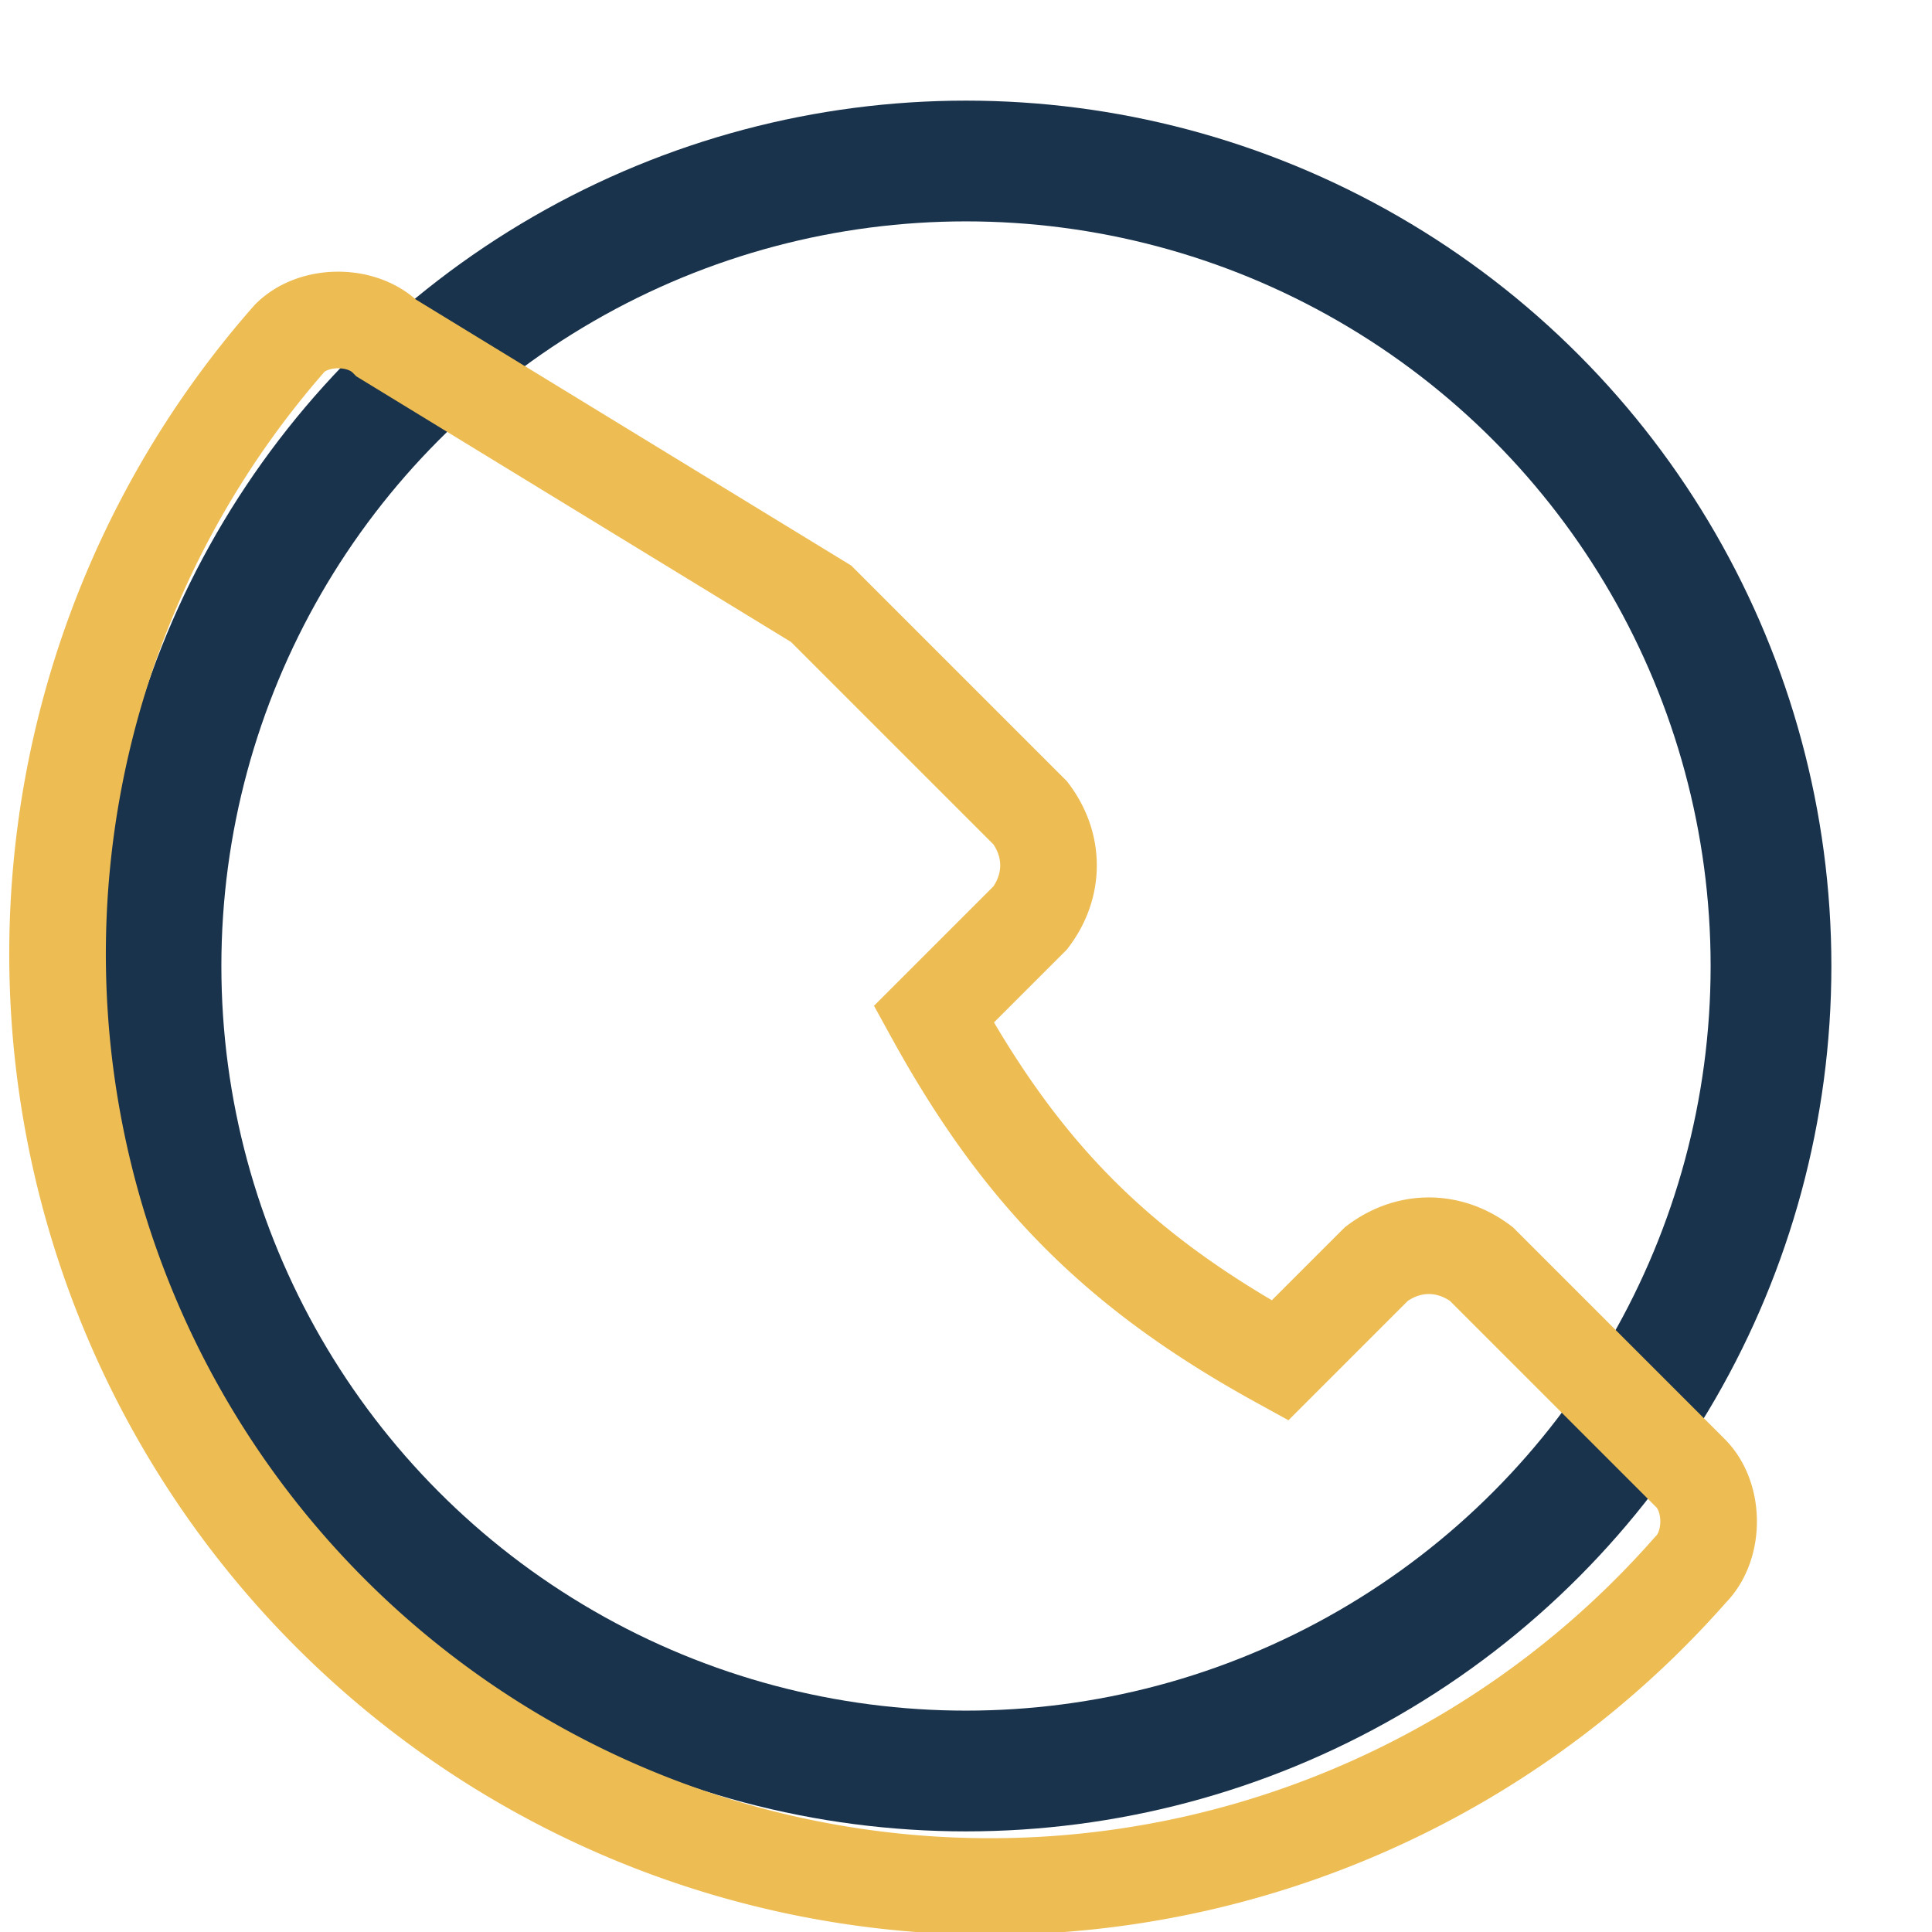 <?xml version="1.0" encoding="UTF-8"?>
<svg xmlns="http://www.w3.org/2000/svg" width="24" height="24" viewBox="0 0 24 24"><ellipse cx="12" cy="12" rx="10" ry="10" fill="none" stroke="#19334d" stroke-width="1.5"/><path d="M10.2 7.5l2.6 2.6c.3.4.3.9 0 1.3l-1.2 1.2c1.1 2 2.3 3.2 4.3 4.3l1.2-1.2c.4-.3.9-.3 1.3 0l2.6 2.6c.3.3.3.9 0 1.2A4.6 4.6 0 0 1 3.6 4.2c.3-.3.9-.3 1.2 0z" stroke="#edbc52" stroke-width="1.2" fill="none"/></svg>